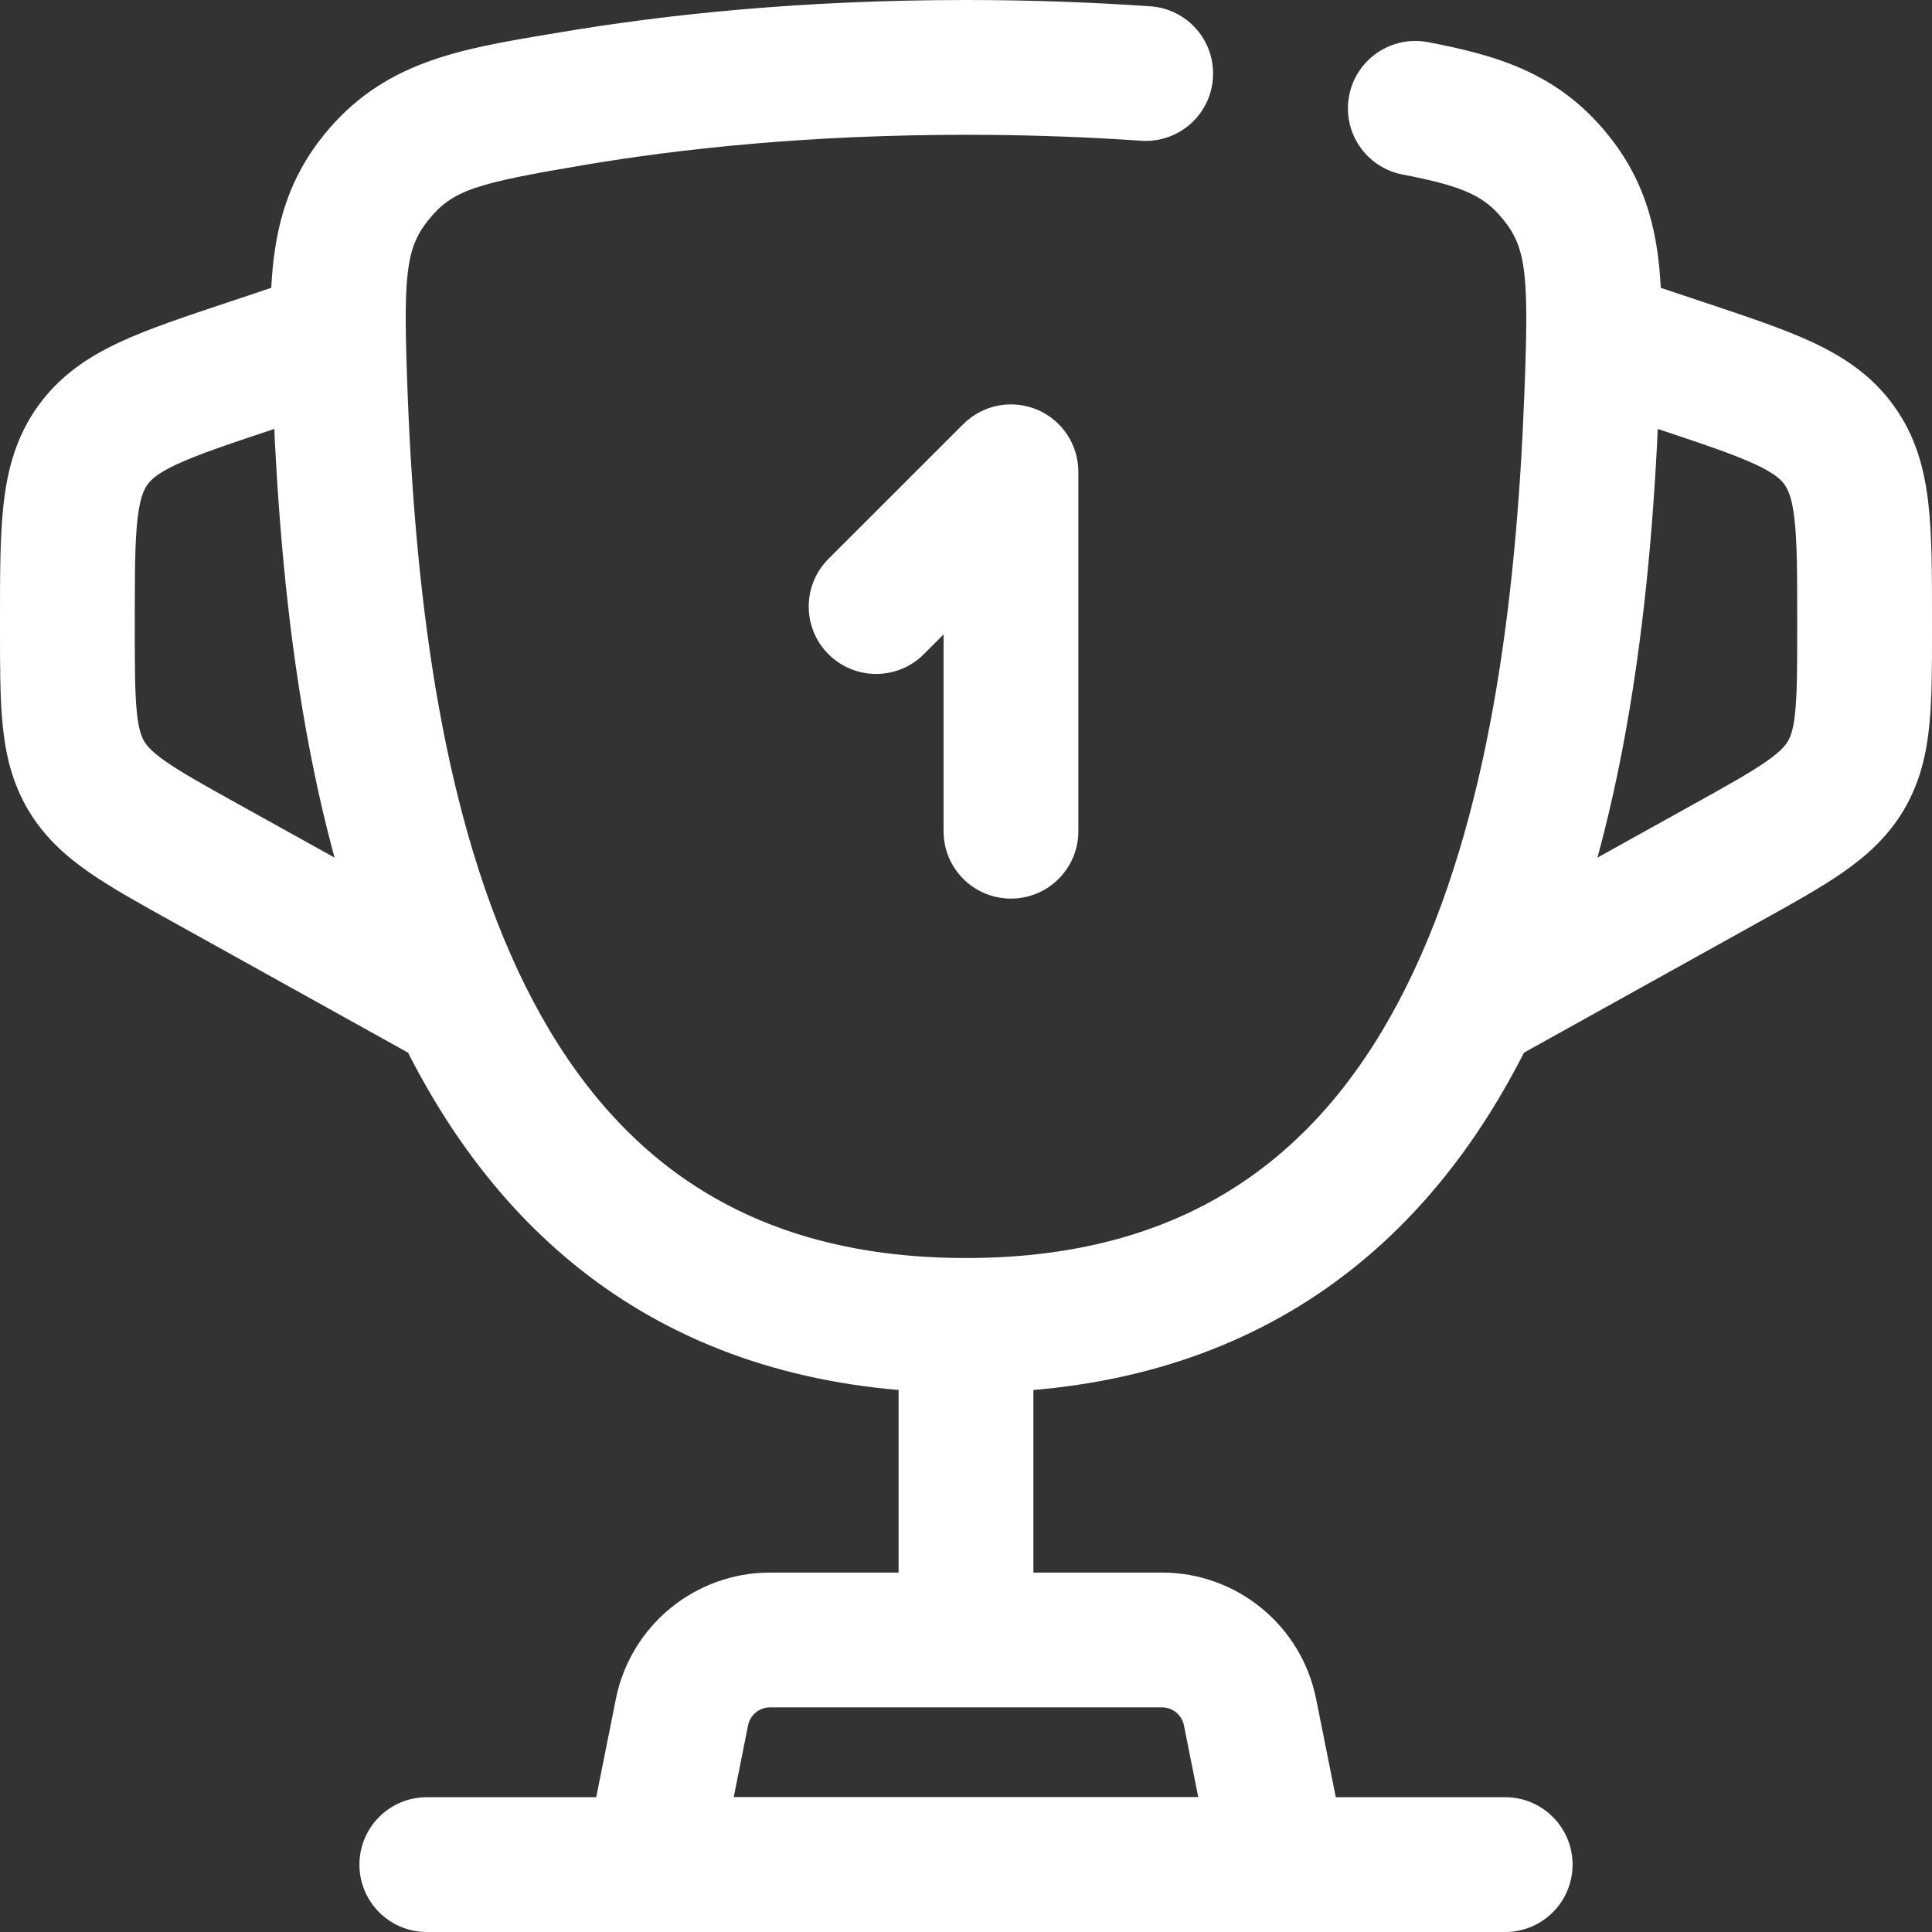 <svg width="26" height="26" viewBox="0 0 26 26" fill="none" xmlns="http://www.w3.org/2000/svg">
<rect x="0" y="0" width="26" height="26" fill="#333333" stroke="none"/>
<path fill-rule="evenodd" clip-rule="evenodd" d="M13.952 5.511C14.291 5.651 14.512 5.982 14.512 6.349V11.186C14.512 11.687 14.106 12.093 13.605 12.093C13.104 12.093 12.698 11.687 12.698 11.186V8.538L12.432 8.804C12.078 9.158 11.504 9.158 11.149 8.804C10.795 8.45 10.795 7.876 11.149 7.521L12.963 5.708C13.223 5.448 13.613 5.371 13.952 5.511ZM22.326 5.778L21.178 5.395L21.752 3.674L22.899 4.057C22.914 4.062 22.929 4.067 22.944 4.072C23.504 4.259 23.995 4.422 24.385 4.603C24.806 4.799 25.192 5.051 25.486 5.461C25.782 5.87 25.899 6.316 25.951 6.777C26 7.204 26 7.721 26 8.312V8.447C26 8.46 26 8.474 26 8.487C26 8.973 26 9.402 25.964 9.761C25.925 10.15 25.839 10.528 25.624 10.894C25.409 11.259 25.12 11.518 24.799 11.741C24.503 11.947 24.128 12.155 23.703 12.391L20.092 14.398L19.211 12.812L22.787 10.825C23.257 10.564 23.552 10.399 23.765 10.251C23.961 10.115 24.025 10.034 24.061 9.974C24.096 9.914 24.136 9.819 24.159 9.581C24.185 9.323 24.186 8.985 24.186 8.447V8.359C24.186 7.707 24.185 7.294 24.149 6.983C24.116 6.694 24.062 6.587 24.015 6.521C23.968 6.455 23.883 6.37 23.62 6.248C23.335 6.116 22.944 5.984 22.326 5.778ZM3.101 4.057L4.248 3.674L4.822 5.395L3.674 5.778C3.056 5.984 2.665 6.116 2.38 6.248C2.117 6.37 2.033 6.455 1.985 6.521C1.938 6.587 1.884 6.694 1.851 6.983C1.815 7.294 1.814 7.707 1.814 8.359V8.447C1.814 8.985 1.815 9.323 1.841 9.581C1.865 9.819 1.904 9.914 1.939 9.974C1.975 10.034 2.039 10.115 2.235 10.251C2.448 10.399 2.743 10.564 3.213 10.825L6.789 12.812L5.908 14.398L2.297 12.391C1.872 12.155 1.497 11.947 1.201 11.741C0.88 11.518 0.591 11.259 0.376 10.894C0.161 10.528 0.075 10.15 0.036 9.761C-9.07762e-06 9.402 3.06361e-06 8.973 1.51567e-05 8.487C1.51567e-05 8.474 1.51567e-05 8.46 1.51567e-05 8.447V8.359C3.06361e-06 8.343 3.04719e-06 8.327 3.04719e-06 8.312C-4.53251e-05 7.721 -9.37044e-05 7.204 0.049 6.777C0.101 6.316 0.219 5.87 0.514 5.461C0.809 5.051 1.194 4.799 1.615 4.603C2.005 4.422 2.496 4.259 3.056 4.072C3.071 4.067 3.086 4.062 3.101 4.057ZM13 16.93C13.501 16.93 13.907 17.336 13.907 17.837V21.465C13.907 21.966 13.501 22.372 13 22.372C12.499 22.372 12.093 21.966 12.093 21.465V17.837C12.093 17.336 12.499 16.93 13 16.93Z" fill="white"/>
<path fill-rule="evenodd" clip-rule="evenodd" d="M8.288 22.864C8.486 21.875 9.355 21.163 10.364 21.163H15.637C16.645 21.163 17.514 21.875 17.712 22.864L18.122 24.915C18.175 25.181 18.106 25.458 17.934 25.668C17.762 25.878 17.504 26 17.233 26H8.767C8.496 26 8.238 25.878 8.066 25.668C7.894 25.458 7.825 25.181 7.878 24.915L8.288 22.864ZM10.364 22.977C10.219 22.977 10.095 23.078 10.067 23.22L9.874 24.186H16.126L15.933 23.22C15.905 23.078 15.781 22.977 15.637 22.977H10.364Z" fill="white"/>
<path fill-rule="evenodd" clip-rule="evenodd" d="M4.837 25.093C4.837 24.592 5.243 24.186 5.744 24.186H20.256C20.757 24.186 21.163 24.592 21.163 25.093C21.163 25.594 20.757 26 20.256 26H5.744C5.243 26 4.837 25.594 4.837 25.093ZM7.556 0.432C8.963 0.195 10.79 0 13 0C13.89 0 14.718 0.032 15.482 0.085C15.982 0.12 16.358 0.553 16.323 1.053C16.289 1.552 15.855 1.929 15.356 1.894C14.633 1.844 13.847 1.814 13 1.814C10.897 1.814 9.17 1.999 7.858 2.221C6.399 2.467 6.092 2.559 5.77 2.955C5.453 3.345 5.423 3.714 5.488 5.353C5.597 8.085 5.957 11.032 7.073 13.274C7.624 14.38 8.344 15.284 9.282 15.913C10.214 16.538 11.417 16.93 13 16.93C14.583 16.93 15.786 16.538 16.718 15.913C17.657 15.284 18.377 14.38 18.927 13.274C20.043 11.032 20.404 8.085 20.512 5.353C20.577 3.714 20.547 3.345 20.23 2.955C19.98 2.647 19.719 2.51 18.877 2.349C18.384 2.255 18.062 1.78 18.156 1.288C18.25 0.796 18.725 0.474 19.217 0.567C20.168 0.749 20.97 0.988 21.638 1.812C22.433 2.79 22.388 3.892 22.333 5.227C22.33 5.292 22.327 5.359 22.325 5.425C22.215 8.2 21.848 11.476 20.551 14.082C19.896 15.399 18.988 16.575 17.729 17.42C16.464 18.268 14.9 18.744 13 18.744C11.101 18.744 9.537 18.268 8.272 17.42C7.013 16.575 6.105 15.399 5.449 14.082C4.152 11.476 3.786 8.2 3.676 5.425C3.673 5.359 3.671 5.292 3.668 5.227C3.613 3.892 3.567 2.79 4.362 1.812C5.156 0.834 6.171 0.664 7.393 0.459C7.447 0.45 7.501 0.441 7.556 0.432Z" fill="white"/>
</svg>
